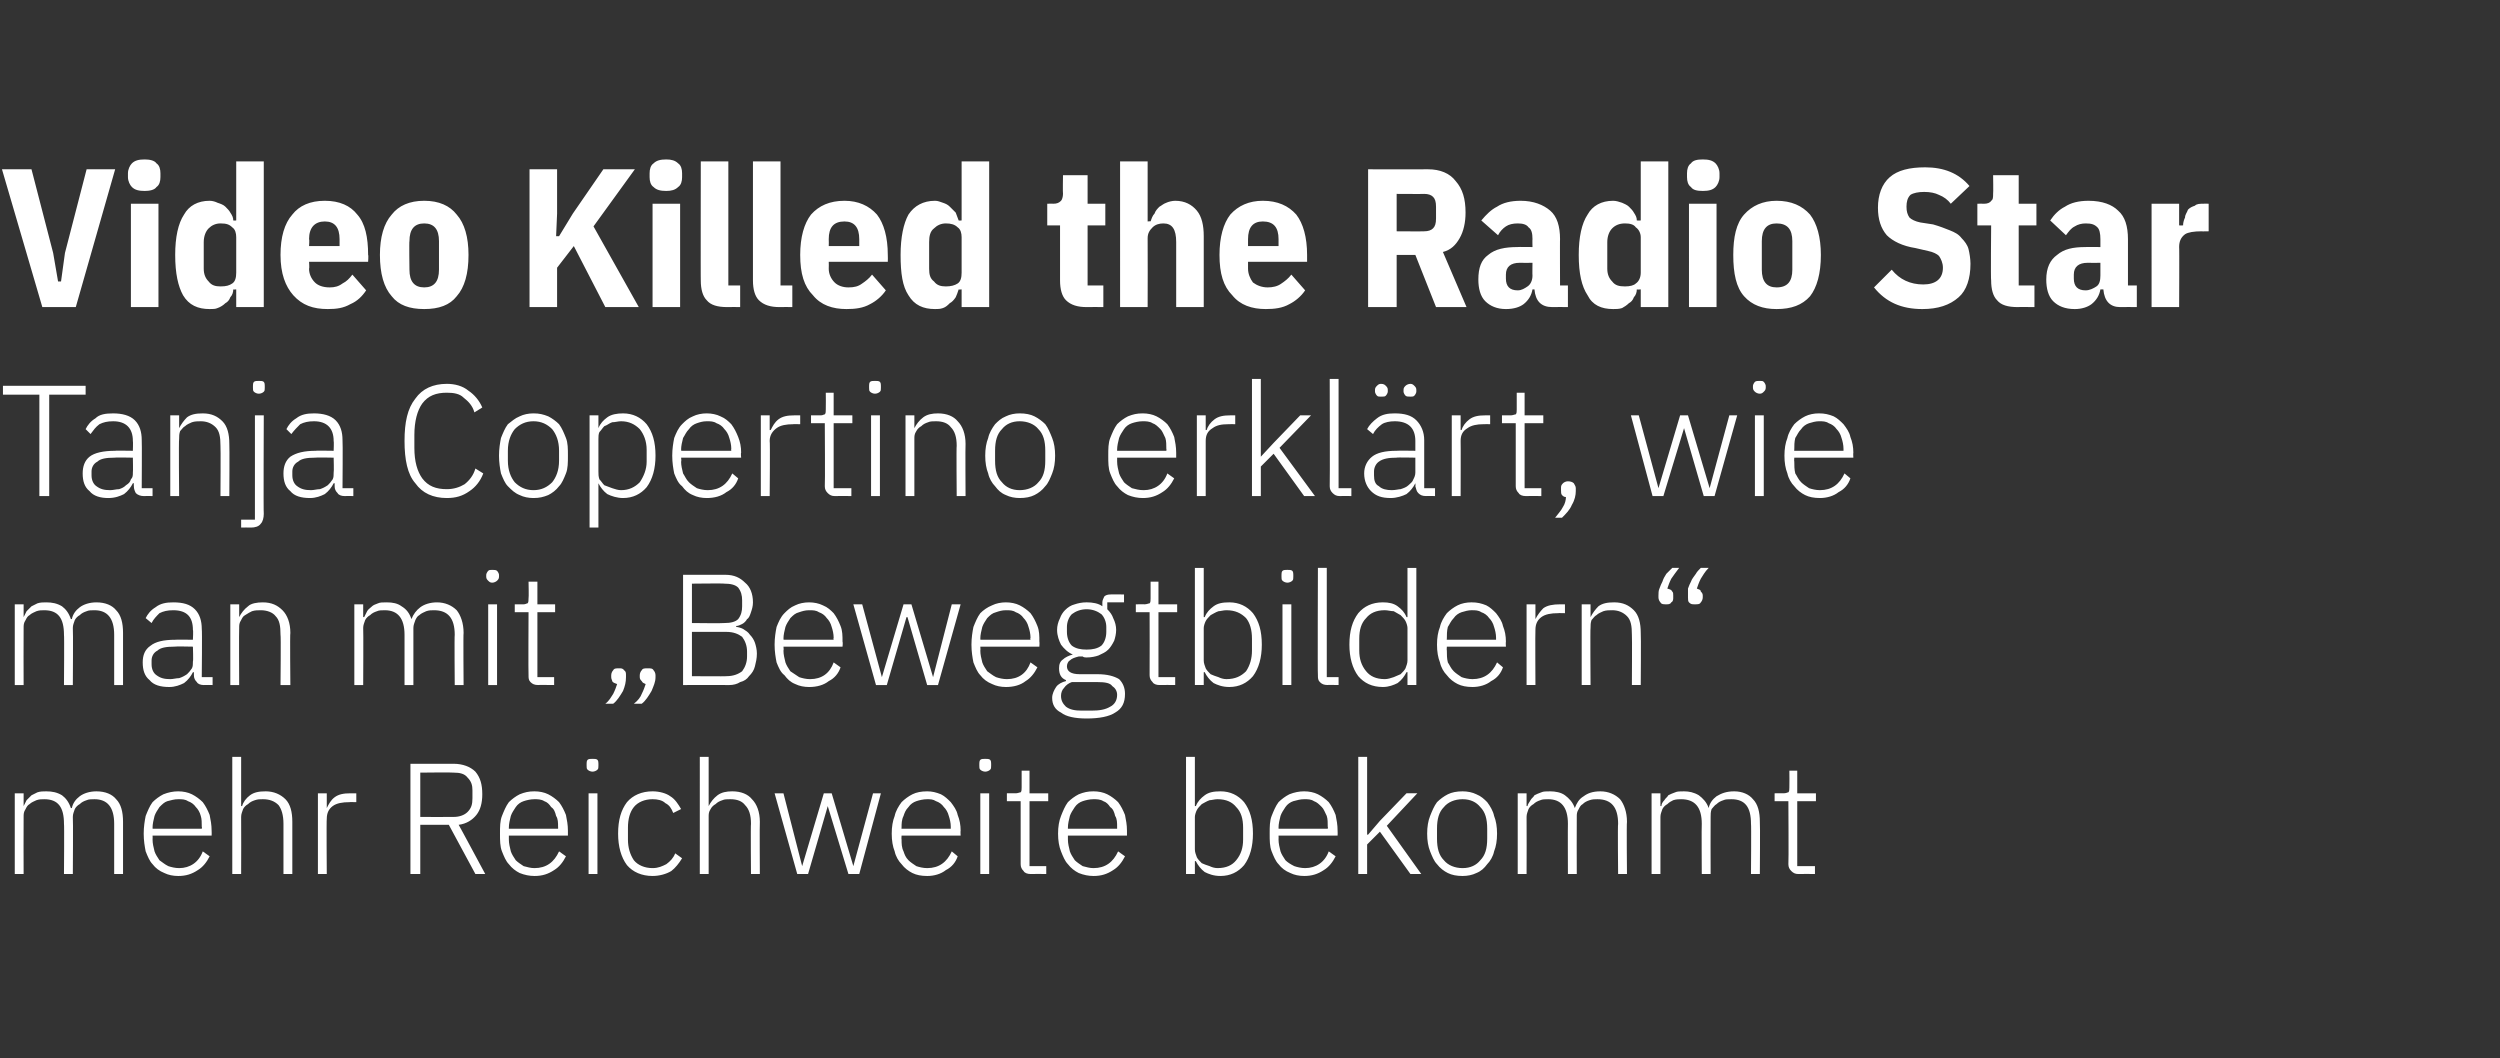 <?xml version="1.0" standalone="no"?><!DOCTYPE svg PUBLIC "-//W3C//DTD SVG 1.1//EN" "http://www.w3.org/Graphics/SVG/1.1/DTD/svg11.dtd"><svg xmlns="http://www.w3.org/2000/svg" version="1.1" width="254px" height="107.5px" viewBox="0 -1 254 107.5" style="top:-1px"><rect x="0" y="-1" width="254" height="107.5" fill="#333333" stroke="none"/><desc>Video Killed the Radio Star Tanja Copertino erkl rt, wie man mit „Bewegtbildern“ mehr Reichweite bekommt</desc><defs/><g id="Polygon276196"><path d="m1.5 87.8v-8.2h.9v1.3s.02-.02 0 0l.3-.6l.5-.5l.6-.3c.3-.1.6-.1.9-.1c.6 0 1.1.1 1.6.4c.4.3.7.7.9 1.3h.1c.1-.5.4-.9.8-1.2c.4-.3 1-.5 1.7-.5c.9 0 1.6.3 2 .8c.5.5.7 1.3.7 2.3v5.3h-.9v-5.1c0-1.7-.7-2.5-2-2.5c-.3 0-.6 0-.8.1c-.3.1-.5.2-.7.4c-.2.1-.4.3-.5.5c-.1.3-.2.5-.2.8c.04.04 0 5.8 0 5.8h-.9s.04-5.12 0-5.1c0-1.7-.6-2.5-2-2.5c-.3 0-.5 0-.8.1c-.2.1-.5.2-.7.4c-.2.1-.3.3-.4.5c-.2.3-.2.5-.2.8c-.02.02 0 5.8 0 5.8h-.9zm16.6.2c-.5 0-1-.1-1.4-.3c-.5-.2-.9-.5-1.2-.9c-.3-.3-.5-.8-.7-1.3c-.1-.5-.2-1.1-.2-1.8c0-.7.1-1.3.2-1.8c.2-.5.4-1 .7-1.4c.3-.3.7-.6 1.1-.8c.5-.2 1-.3 1.5-.3c.5 0 1 .1 1.4.3c.4.2.8.5 1.1.8c.3.4.5.8.7 1.3c.1.5.2 1 .2 1.6c.02.04 0 .5 0 .5h-6s.02.38 0 .4c0 .4.1.8.2 1.2c.1.3.3.6.5.9c.3.2.5.4.9.6c.3.1.7.2 1.1.2c1.1 0 2-.6 2.4-1.7l.7.5c-.3.6-.7 1.1-1.2 1.4c-.6.4-1.2.6-2 .6zm0-7.8c-.4 0-.7.1-1.1.2c-.3.1-.5.3-.8.6c-.2.3-.4.6-.5.9c-.1.4-.2.8-.2 1.2c.02-.01 0 .1 0 .1h5s.04-.16 0-.2c0-.4 0-.8-.1-1.1c-.1-.4-.3-.7-.5-.9c-.2-.3-.5-.5-.8-.6c-.3-.2-.6-.2-1-.2zm5.5-4.3h.9v5s.07-.02.1 0c.1-.4.4-.8.8-1.1c.4-.3.9-.4 1.6-.4c.8 0 1.5.3 2 .8c.5.5.7 1.3.7 2.3v5.3h-.9v-5.1c0-.9-.2-1.5-.5-1.9c-.4-.4-.9-.6-1.6-.6c-.3 0-.5 0-.8.1c-.3.1-.5.2-.7.4c-.2.1-.4.3-.5.5c-.1.3-.2.5-.2.8c.02.02 0 5.8 0 5.8h-.9V75.9zm8.7 11.9v-8.2h.9v1.5s.02-.04 0 0c.2-.4.4-.8.8-1.1c.4-.3.9-.4 1.6-.4h.6v.9s-.73-.02-.7 0c-.7 0-1.3.1-1.7.4c-.4.3-.6.7-.6 1.3c-.04-.02 0 5.6 0 5.6h-.9zm10.4 0h-1V76.6s4.38.01 4.4 0c.9 0 1.7.3 2.2.8c.5.6.7 1.3.7 2.3c0 .9-.2 1.6-.6 2.1c-.4.5-1 .9-1.8 1c0-.03 2.7 5 2.7 5h-1l-2.7-5h-2.9v5zm3.4-5.8c.6 0 1.1-.2 1.4-.5c.4-.4.5-.8.5-1.4v-.8c0-.5-.1-.9-.5-1.3c-.3-.4-.8-.5-1.4-.5c-.02-.04-3.4 0-3.4 0v4.5s3.38.02 3.4 0zm8.2 6c-.5 0-1-.1-1.5-.3c-.4-.2-.8-.5-1.1-.9c-.3-.3-.5-.8-.7-1.3c-.2-.5-.2-1.1-.2-1.8c0-.7 0-1.3.2-1.8c.2-.5.4-1 .7-1.4c.3-.3.7-.6 1.1-.8c.5-.2.9-.3 1.5-.3c.5 0 1 .1 1.4.3c.4.2.8.5 1.1.8c.3.4.5.8.7 1.3c.1.5.2 1 .2 1.6v.5h-6v.4c0 .4.1.8.2 1.2c.1.3.3.6.5.9c.2.2.5.4.8.6c.4.1.7.2 1.1.2c1.2 0 2-.6 2.5-1.7l.7.5c-.3.6-.7 1.1-1.2 1.4c-.6.4-1.2.6-2 .6zm0-7.8c-.4 0-.8.1-1.1.2c-.3.1-.6.3-.8.6c-.2.3-.4.6-.5.9c-.1.4-.2.8-.2 1.2v.1h5s.02-.16 0-.2c0-.4 0-.8-.2-1.1c-.1-.4-.2-.7-.5-.9c-.2-.3-.4-.5-.7-.6c-.3-.2-.7-.2-1-.2zm5.9-2.8c-.2 0-.4-.1-.5-.2c-.1-.1-.1-.2-.1-.4v-.2c0-.1 0-.3.1-.4c.1-.1.3-.1.5-.1c.2 0 .4 0 .5.1c.1.1.1.3.1.4v.2c0 .2 0 .3-.1.4c-.1.1-.3.2-.5.2zm-.4 2.2h.9v8.2h-.9v-8.2zm6.5 8.4c-1.1 0-2-.4-2.6-1.1c-.6-.8-.9-1.9-.9-3.2c0-1.4.3-2.4.9-3.2c.6-.7 1.5-1.1 2.6-1.1c.7 0 1.4.2 1.8.5c.5.3.8.8 1.1 1.3l-.8.4c-.2-.5-.4-.8-.8-1c-.3-.3-.8-.4-1.3-.4c-.8 0-1.5.3-1.9.8c-.4.5-.6 1.2-.6 2.1v1.2c0 .8.2 1.5.6 2.1c.4.5 1.1.8 1.9.8c.6 0 1-.2 1.4-.4c.4-.3.7-.6.9-1.1l.7.5c-.3.5-.7 1-1.1 1.3c-.5.3-1.2.5-1.9.5zm4.8-12.1h.9v5s.03-.02 0 0c.2-.4.5-.8.9-1.1c.4-.3.9-.4 1.5-.4c.9 0 1.6.3 2 .8c.5.5.8 1.3.8 2.3c-.03.02 0 5.3 0 5.3h-.9s-.04-5.12 0-5.1c0-.9-.2-1.5-.6-1.9c-.3-.4-.8-.6-1.5-.6c-.3 0-.6 0-.8.1c-.3.1-.5.2-.7.4c-.2.1-.4.3-.5.5c-.2.3-.2.5-.2.8v5.8h-.9V75.9zm7.6 3.7h.9l1.9 7.4l2.2-7.4h.8l2.2 7.4l2-7.4h.8l-2.2 8.2h-1.1l-2.1-6.9l-2 6.9H81l-2.3-8.2zM94.2 88c-.6 0-1.1-.1-1.5-.3c-.4-.2-.8-.5-1.1-.9c-.3-.3-.6-.8-.7-1.3c-.2-.5-.3-1.1-.3-1.8c0-.7.1-1.3.3-1.8c.1-.5.4-1 .7-1.4c.3-.3.7-.6 1.1-.8c.4-.2.9-.3 1.5-.3c.5 0 .9.1 1.4.3c.4.2.7.5 1 .8c.3.4.6.8.7 1.3c.2.5.3 1 .3 1.6c-.03.04 0 .5 0 .5h-6s-.03.38 0 .4c0 .4 0 .8.2 1.2c.1.3.2.6.5.9c.2.2.5.4.8.6c.3.1.7.2 1.1.2c1.2 0 2-.6 2.5-1.7l.6.5c-.2.6-.6 1.1-1.2 1.4c-.5.4-1.2.6-1.9.6zm0-7.8c-.4 0-.8.1-1.1.2c-.3.1-.6.3-.8.6c-.3.3-.4.6-.5.9c-.2.4-.2.8-.2 1.2c-.03-.01 0 .1 0 .1h5v-.2c0-.4-.1-.8-.2-1.1c-.1-.4-.3-.7-.5-.9c-.2-.3-.5-.5-.8-.6c-.3-.2-.6-.2-.9-.2zm5.9-2.8c-.2 0-.4-.1-.5-.2c-.1-.1-.1-.2-.1-.4v-.2c0-.1 0-.3.1-.4c.1-.1.3-.1.5-.1c.2 0 .4 0 .5.1c.1.1.1.3.1.4v.2c0 .2 0 .3-.1.4c-.1.1-.3.2-.5.2zm-.5 2.2h.9v8.2h-.9v-8.2zm5.1 8.2c-.3 0-.6-.1-.7-.3c-.2-.2-.3-.4-.3-.7v-6.4h-1.4v-.8s.92-.01.9 0c.2 0 .4-.1.5-.1c.1-.1.1-.3.1-.5c-.01-.04 0-1.7 0-1.7h.8v2.3h1.9v.8h-1.9v6.6h1.7v.8s-1.59-.02-1.6 0zm6.4.2c-.5 0-1-.1-1.5-.3c-.4-.2-.8-.5-1.1-.9c-.3-.3-.5-.8-.7-1.3c-.2-.5-.3-1.1-.3-1.8c0-.7.1-1.3.3-1.8c.2-.5.4-1 .7-1.4c.3-.3.7-.6 1.1-.8c.5-.2.9-.3 1.5-.3c.5 0 1 .1 1.4.3c.4.2.8.5 1.1.8c.3.4.5.8.7 1.3c.1.5.2 1 .2 1.6v.5h-6v.4c0 .4.1.8.2 1.2c.1.3.3.6.5.9c.2.2.5.4.8.6c.4.1.7.2 1.1.2c1.2 0 2-.6 2.5-1.7l.7.5c-.3.6-.7 1.1-1.2 1.4c-.6.4-1.2.6-2 .6zm0-7.8c-.4 0-.8.1-1.1.2c-.3.1-.6.3-.8.6c-.2.3-.4.6-.5.9c-.1.4-.2.8-.2 1.2v.1h5v-.2c0-.4 0-.8-.2-1.1c-.1-.4-.2-.7-.5-.9c-.2-.3-.4-.5-.7-.6c-.3-.2-.7-.2-1-.2zm9.4-4.3h.9v5h.1c.2-.5.5-.8.9-1.1c.4-.3.9-.4 1.6-.4c1 0 1.8.4 2.4 1.1c.6.8.9 1.8.9 3.2c0 1.3-.3 2.4-.9 3.2c-.6.7-1.4 1.1-2.4 1.1c-.7 0-1.2-.2-1.6-.4c-.4-.3-.7-.7-.9-1.1c-.02-.03-.1 0-.1 0v1.3h-.9V75.9zm3.2 11.3c.9 0 1.5-.3 1.9-.8c.5-.6.7-1.3.7-2.1v-1.2c0-.9-.2-1.6-.7-2.1c-.4-.5-1-.8-1.9-.8c-.3 0-.6.1-.8.1c-.3.1-.6.3-.8.4c-.2.2-.4.4-.5.6c-.1.2-.2.5-.2.7v3.3c0 .3.1.5.2.8c.1.2.3.4.5.6c.2.1.5.2.8.3c.2.1.5.2.8.2zm8.8.8c-.5 0-1-.1-1.4-.3c-.5-.2-.9-.5-1.2-.9c-.3-.3-.5-.8-.7-1.3c-.2-.5-.2-1.1-.2-1.8c0-.7 0-1.3.2-1.8c.2-.5.4-1 .7-1.4c.3-.3.7-.6 1.1-.8c.5-.2 1-.3 1.5-.3c.5 0 1 .1 1.4.3c.4.2.8.5 1.1.8c.3.4.5.8.7 1.3c.1.5.2 1 .2 1.6c.02.04 0 .5 0 .5h-6s.02.38 0 .4c0 .4.1.8.2 1.2c.1.3.3.6.5.9c.2.2.5.4.9.6c.3.1.7.2 1.1.2c1.1 0 2-.6 2.4-1.7l.7.5c-.3.6-.7 1.1-1.2 1.4c-.6.4-1.2.6-2 .6zm0-7.8c-.4 0-.7.1-1.1.2c-.3.1-.6.3-.8.6c-.2.3-.4.6-.5.9c-.1.4-.2.8-.2 1.2c.02-.01 0 .1 0 .1h5s.04-.16 0-.2c0-.4 0-.8-.1-1.1c-.2-.4-.3-.7-.5-.9c-.3-.3-.5-.5-.8-.6c-.3-.2-.6-.2-1-.2zm5.5-4.3h.9v7.9h.1l1.2-1.4l2.7-2.8h1.1l-3.1 3.3l3.5 4.9h-1.1l-3.1-4.3l-1.3 1.3v3h-.9V75.9zM148.6 88c-.6 0-1.1-.1-1.5-.3c-.4-.2-.8-.5-1.1-.9c-.3-.3-.5-.8-.7-1.3c-.2-.5-.3-1.1-.3-1.8c0-.7.1-1.3.3-1.8c.2-.5.4-1 .7-1.4c.3-.3.7-.6 1.1-.8c.4-.2.9-.3 1.5-.3c.5 0 1 .1 1.4.3c.5.2.8.5 1.1.8c.3.4.6.9.7 1.4c.2.5.3 1.1.3 1.8c0 .7-.1 1.3-.3 1.8c-.1.5-.4 1-.7 1.3c-.3.4-.6.7-1.1.9c-.4.2-.9.3-1.4.3zm0-.8c.8 0 1.4-.3 1.8-.8c.5-.5.7-1.2.7-2.2v-1c0-1-.2-1.7-.7-2.2c-.4-.5-1-.8-1.8-.8c-.8 0-1.5.3-1.9.8c-.5.5-.7 1.2-.7 2.2v1c0 1 .2 1.7.7 2.2c.4.5 1.1.8 1.9.8zm5.6.6v-8.2h.9v1.3s.06-.02.1 0c0-.2.2-.4.3-.6c.1-.2.3-.3.4-.5c.2-.1.4-.2.7-.3c.2-.1.5-.1.9-.1c.5 0 1.1.1 1.5.4c.4.3.8.7 1 1.3c.2-.5.4-.9.9-1.2c.4-.3.9-.5 1.7-.5c.8 0 1.5.3 2 .8c.4.5.7 1.3.7 2.3c-.05.02 0 5.3 0 5.3h-.9s-.05-5.12 0-5.1c0-1.7-.7-2.5-2.1-2.5c-.3 0-.5 0-.8.1c-.3.1-.5.2-.7.4c-.2.1-.3.3-.4.5c-.2.3-.2.5-.2.8c-.02.04 0 5.8 0 5.8h-.9s-.02-5.12 0-5.1c0-1.7-.7-2.5-2-2.5c-.3 0-.6 0-.8.1c-.3.1-.5.2-.7.4c-.2.1-.4.3-.5.5c-.1.3-.2.5-.2.8c.02.02 0 5.8 0 5.8h-.9zm13.6 0v-8.2h.9v1.3s.05-.02.1 0c0-.2.1-.4.3-.6c.1-.2.3-.3.4-.5c.2-.1.4-.2.7-.3c.2-.1.5-.1.9-.1c.5 0 1 .1 1.5.4c.4.3.8.7 1 1.3c.1-.5.4-.9.8-1.2c.5-.3 1-.5 1.8-.5c.8 0 1.5.3 1.9.8c.5.5.7 1.3.7 2.3c.04.02 0 5.3 0 5.3h-.9s.04-5.12 0-5.1c0-1.7-.6-2.5-2-2.5c-.3 0-.6 0-.8.1c-.3.1-.5.2-.7.4c-.2.1-.3.3-.5.5c-.1.3-.1.5-.1.8c-.02.04 0 5.8 0 5.8h-.9s-.03-5.12 0-5.1c0-1.7-.7-2.5-2.1-2.5c-.2 0-.5 0-.8.1c-.2.1-.4.2-.6.4c-.2.1-.4.3-.5.5c-.1.3-.2.5-.2.8v5.8h-.9zm14.9 0c-.3 0-.5-.1-.7-.3c-.2-.2-.3-.4-.3-.7c.04-.03 0-6.4 0-6.4h-1.4v-.8s.95-.01.9 0c.3 0 .4-.1.5-.1c.1-.1.1-.3.1-.5c.02-.04 0-1.7 0-1.7h.8v2.3h1.9v.8h-1.9v6.6h1.8v.8s-1.66-.02-1.7 0z" stroke="none" fill="#fff"/></g><g id="Polygon276195"><path d="m1.5 68.6v-8.2h.9v1.3s.02-.02 0 0l.3-.6l.5-.5l.6-.3c.3-.1.6-.1.9-.1c.6 0 1.1.1 1.6.4c.4.3.7.7.9 1.3h.1c.1-.5.4-.9.8-1.2c.4-.3 1-.5 1.7-.5c.9 0 1.6.3 2 .8c.5.5.7 1.3.7 2.3v5.3h-.9v-5.1c0-1.7-.7-2.5-2-2.5c-.3 0-.6 0-.8.1c-.3.1-.5.2-.7.4c-.2.1-.4.3-.5.5c-.1.3-.2.5-.2.8c.04.04 0 5.8 0 5.8h-.9s.04-5.12 0-5.1c0-1.7-.6-2.5-2-2.5c-.3 0-.5 0-.8.1c-.2.1-.5.2-.7.4c-.2.1-.3.3-.4.5c-.2.3-.2.5-.2.8c-.02.02 0 5.8 0 5.8h-.9zm19.2 0c-.3 0-.6-.1-.7-.3c-.2-.2-.3-.4-.3-.7v-.3s-.09-.02-.1 0c-.2.4-.5.8-.9 1.1c-.4.2-.9.4-1.5.4c-.9 0-1.6-.2-2-.7c-.5-.4-.7-1-.7-1.8c0-.7.2-1.3.8-1.7c.5-.4 1.3-.6 2.5-.6c-.02-.03 1.8 0 1.8 0c0 0 .05-.99 0-1c0-1.3-.6-2-2-2c-.6 0-1 .1-1.4.3c-.3.3-.6.6-.8 1l-.6-.5c.2-.4.5-.8 1-1.1c.5-.4 1.1-.5 1.8-.5c1 0 1.7.2 2.2.7c.5.5.7 1.2.7 2c.05.04 0 4.9 0 4.9h1.1v.8s-.88-.02-.9 0zm-3.4-.6c.3 0 .6-.1.9-.1c.3-.1.5-.2.8-.4c.2-.2.3-.3.5-.6c.1-.2.1-.4.1-.7c.05-.01 0-1.5 0-1.5c0 0-1.85-.04-1.9 0c-.8 0-1.4.1-1.7.4c-.4.2-.6.6-.6 1v.4c0 .5.2.9.5 1.1c.4.3.8.4 1.4.4zm6.1.6v-8.2h.9v1.3s.02-.02 0 0c.2-.4.5-.8.9-1.1c.3-.3.9-.4 1.5-.4c.9 0 1.5.3 2 .8c.5.5.8 1.3.8 2.3c-.05.02 0 5.3 0 5.3h-1s.05-5.12 0-5.1c0-.9-.1-1.5-.5-1.9c-.3-.4-.9-.6-1.5-.6c-.3 0-.6 0-.9.1c-.2.1-.4.2-.7.4c-.2.1-.3.3-.4.5c-.2.3-.2.5-.2.8c-.03.02 0 5.8 0 5.8h-.9zm12.6 0v-8.2h.9v1.3s.07-.02.1 0l.3-.6c.1-.2.3-.3.5-.5c.1-.1.3-.2.6-.3c.2-.1.5-.1.9-.1c.6 0 1.1.1 1.5.4c.5.3.8.7 1 1.3c.2-.5.5-.9.9-1.2c.4-.3 1-.5 1.7-.5c.8 0 1.5.3 2 .8c.4.5.7 1.3.7 2.3c-.04.02 0 5.3 0 5.3h-.9s-.04-5.12 0-5.1c0-1.7-.7-2.5-2.1-2.5c-.3 0-.5 0-.8.1c-.2.1-.5.2-.7.4c-.2.1-.3.3-.4.5c-.1.3-.2.5-.2.8v5.8h-.9v-5.1c0-1.7-.7-2.5-2-2.5c-.3 0-.6 0-.8.1c-.3.1-.5.2-.7.4c-.2.1-.4.3-.5.5c-.1.3-.2.5-.2.8c.03.02 0 5.8 0 5.8h-.9zm14-10.4c-.2 0-.3-.1-.4-.2c-.1-.1-.2-.2-.2-.4v-.2c0-.1.1-.3.2-.4c.1-.1.2-.1.4-.1c.2 0 .4 0 .5.1c.1.1.2.3.2.4v.2c0 .2-.1.3-.2.4c-.1.1-.3.2-.5.2zm-.4 2.2h.9v8.2h-.9v-8.2zm5.1 8.2c-.4 0-.6-.1-.8-.3c-.2-.2-.2-.4-.2-.7c-.03-.03 0-6.4 0-6.4h-1.4v-.8s.87-.01.9 0c.2 0 .3-.1.4-.1c.1-.1.1-.3.1-.5c.04-.04 0-1.7 0-1.7h.9v2.3h1.8v.8h-1.8v6.6h1.7v.8s-1.64-.02-1.6 0zm8.2-1.7c.2 0 .4 0 .5.2c.2.1.2.3.2.5v.2c0 .5-.1.9-.3 1.4c-.3.5-.6 1-1 1.3h-.8c.4-.3.6-.7.8-1c.2-.4.3-.7.4-1c-.2-.1-.4-.1-.5-.3c0-.1-.1-.2-.1-.4v-.2c0-.2.1-.4.2-.5c.1-.2.3-.2.6-.2zm2.9 0c.3 0 .5 0 .6.2c.1.1.2.3.2.5v.2c0 .5-.2.9-.4 1.4c-.3.5-.6 1-1 1.3h-.8c.4-.3.7-.7.8-1c.2-.4.3-.7.4-1c-.2-.1-.3-.1-.4-.3c-.1-.1-.2-.2-.2-.4v-.2c0-.2.1-.4.2-.5c.1-.2.3-.2.6-.2zm3.6-9.5h4.3c.9 0 1.5.3 2 .8c.5.4.8 1.1.8 2c0 .4-.1.7-.2 1c-.1.3-.2.6-.4.7c-.1.2-.3.4-.5.5c-.2.1-.4.2-.6.2v.1c.2 0 .5.1.7.2c.3.2.5.3.7.6c.2.2.4.5.5.8c.1.3.2.7.2 1.1c0 .5-.1.9-.2 1.3c-.1.4-.3.7-.6 1c-.2.3-.5.5-.9.6c-.3.2-.7.3-1.1.3c-.01-.02-4.7 0-4.7 0V57.4zm.9 10.3s3.53.03 3.5 0c.7 0 1.2-.2 1.6-.5c.3-.4.5-.9.5-1.5v-.5c0-.6-.2-1.1-.5-1.5c-.4-.3-.9-.5-1.6-.5h-3.5v4.5zm0-5.4s3.3.04 3.3 0c.6 0 1.1-.1 1.4-.4c.3-.4.4-.8.4-1.3v-.6c0-.5-.1-.9-.4-1.3c-.3-.3-.8-.4-1.4-.4c0-.04-3.3 0-3.3 0v4zm11.9 6.5c-.5 0-1-.1-1.4-.3c-.5-.2-.8-.5-1.1-.9c-.4-.3-.6-.8-.8-1.3c-.1-.5-.2-1.1-.2-1.8c0-.7.1-1.3.2-1.8c.2-.5.4-1 .8-1.4c.3-.3.6-.6 1.1-.8c.4-.2.9-.3 1.4-.3c.5 0 1 .1 1.4.3c.5.2.8.5 1.1.8c.3.4.5.8.7 1.3c.2.5.2 1 .2 1.6c.05.04 0 .5 0 .5h-6s.04.38 0 .4c0 .4.1.8.2 1.2c.1.3.3.6.5.9l.9.6c.3.1.7.2 1.1.2c1.2 0 2-.6 2.4-1.7l.7.5c-.2.6-.6 1.1-1.2 1.4c-.5.4-1.2.6-2 .6zm0-7.8c-.4 0-.7.1-1 .2c-.4.1-.6.3-.9.6c-.2.3-.4.6-.5.9c-.1.4-.2.8-.2 1.2c.04-.01 0 .1 0 .1h5.1s-.04-.16 0-.2c0-.4-.1-.8-.2-1.1c-.1-.4-.3-.7-.5-.9c-.2-.3-.5-.5-.8-.6c-.3-.2-.6-.2-1-.2zm4.5-.6h.9l2 7.4l2.2-7.4h.8l2.2 7.4l1.9-7.4h.9l-2.3 8.2h-1.1l-2-6.9h-.1l-2 6.9H89l-2.3-8.2zm15.5 8.4c-.5 0-1-.1-1.4-.3c-.5-.2-.9-.5-1.2-.9c-.3-.3-.5-.8-.7-1.3c-.1-.5-.2-1.1-.2-1.8c0-.7.1-1.3.2-1.8c.2-.5.4-1 .7-1.4c.3-.3.7-.6 1.2-.8c.4-.2.9-.3 1.4-.3c.5 0 1 .1 1.4.3c.4.2.8.5 1.1.8c.3.4.5.8.7 1.3c.2.5.2 1 .2 1.6c.03.04 0 .5 0 .5h-6s.03.38 0 .4c0 .4.1.8.2 1.2c.1.3.3.6.5.9c.3.2.5.4.9.6c.3.1.7.2 1.1.2c1.2 0 2-.6 2.4-1.7l.7.5c-.3.6-.7 1.1-1.2 1.4c-.5.4-1.2.6-2 .6zm0-7.8c-.4 0-.7.1-1 .2c-.4.1-.6.3-.9.6c-.2.3-.4.6-.5.9c-.1.4-.2.8-.2 1.2c.03-.01 0 .1 0 .1h5.1s-.05-.16 0-.2c0-.4-.1-.8-.2-1.1c-.1-.4-.3-.7-.5-.9c-.2-.3-.5-.5-.8-.6c-.3-.2-.6-.2-1-.2zm12.1 8.5c0 .9-.3 1.5-1 1.9c-.6.4-1.6.6-2.9.6c-1.2 0-2.1-.2-2.6-.6c-.6-.3-.9-.8-.9-1.5c0-.4.2-.8.4-1.1c.2-.3.6-.5 1-.6v-.1c-.5-.2-.7-.6-.7-1.2c0-.4.1-.7.4-.9c.2-.2.6-.4 1-.5c-.5-.2-.9-.6-1.2-1c-.2-.4-.4-.9-.4-1.5c0-.4.1-.8.3-1.2c.1-.3.3-.6.5-.8c.3-.3.6-.5 1-.6c.3-.1.7-.2 1.2-.2c.6 0 1.2.1 1.6.4v-.4c0-.2.1-.4.2-.6c.1-.1.3-.2.6-.2c-.03-.02 1.4 0 1.4 0v.8h-1.7v.7c.3.3.5.6.6.9c.2.4.3.8.3 1.2c0 .4-.1.8-.2 1.1c-.2.4-.4.7-.6.9c-.3.3-.6.4-1 .6c-.3.1-.7.2-1.2.2c-.1 0-.3 0-.4-.1h-.4c-.4.1-.7.2-.9.4c-.2.1-.3.4-.3.6c0 .5.4.8 1.3.8h1.8c1 0 1.7.2 2.2.5c.4.4.6.9.6 1.5zm-.8.1c0-.4-.2-.7-.5-.9c-.2-.3-.7-.4-1.5-.4h-2.6c-.3.1-.6.3-.8.6c-.2.2-.3.5-.3.8c0 .5.2.8.5 1.1c.4.3.9.4 1.6.4h1c.8 0 1.4-.1 1.9-.4c.4-.2.7-.6.7-1.2zm-3.1-4.6c.6 0 1.1-.1 1.5-.4c.3-.3.5-.8.5-1.4v-.5c0-.5-.2-1-.5-1.3c-.4-.3-.9-.5-1.5-.5c-.6 0-1.1.2-1.5.5c-.3.3-.5.8-.5 1.3v.5c0 .6.2 1.1.5 1.4c.4.3.9.4 1.5.4zm7.4 3.6c-.3 0-.6-.1-.7-.3c-.2-.2-.3-.4-.3-.7c.02-.03 0-6.4 0-6.4h-1.4v-.8s.93-.01.9 0c.2 0 .4-.1.5-.1c.1-.1.1-.3.1-.5v-1.7h.8v2.3h1.9v.8h-1.9v6.6h1.7v.8s-1.58-.02-1.6 0zm3.6-11.9h.9v5h.1c.2-.5.5-.8.9-1.1c.4-.3.9-.4 1.6-.4c1 0 1.8.4 2.4 1.1c.6.8.9 1.8.9 3.2c0 1.3-.3 2.4-.9 3.2c-.6.7-1.4 1.1-2.4 1.1c-.7 0-1.2-.2-1.6-.4c-.4-.3-.7-.7-.9-1.1c-.02-.03-.1 0-.1 0v1.3h-.9V56.7zm3.2 11.3c.9 0 1.5-.3 2-.8c.4-.6.6-1.3.6-2.1v-1.2c0-.9-.2-1.6-.6-2.1c-.5-.5-1.1-.8-2-.8c-.3 0-.6.1-.8.1c-.3.1-.6.3-.8.4c-.2.2-.4.4-.5.6c-.1.2-.2.5-.2.7v3.3c0 .3.1.5.2.8c.1.2.3.4.5.6c.2.1.5.2.8.3c.2.1.5.2.8.2zm6.2-9.8c-.2 0-.4-.1-.5-.2c-.1-.1-.1-.2-.1-.4v-.2c0-.1 0-.3.1-.4c.1-.1.3-.1.5-.1c.2 0 .4 0 .5.1c.1.1.1.3.1.4v.2c0 .2 0 .3-.1.4c-.1.1-.3.2-.5.2zm-.5 2.2h.9v8.2h-.9v-8.2zm4.6 8.2c-.4 0-.6-.1-.8-.3c-.2-.2-.2-.4-.2-.7c-.04-.01 0-10.9 0-10.9h.9v11.1h1.2v.8s-1.14-.02-1.1 0zm8.1-1.3s-.08-.03-.1 0c-.2.4-.5.8-.9 1.1c-.4.2-.9.4-1.5.4c-1.1 0-1.9-.4-2.5-1.1c-.6-.8-.9-1.9-.9-3.2c0-1.4.3-2.4.9-3.2c.6-.7 1.4-1.1 2.5-1.1c.6 0 1.1.1 1.5.4c.4.3.7.6.9 1.1h.1v-5h.9v11.9h-.9v-1.3zm-2.3.7c.3 0 .6-.1.9-.2c.2-.1.5-.2.7-.3c.2-.2.4-.4.5-.6c.1-.3.2-.5.2-.8v-3.3c0-.2-.1-.5-.2-.7c-.1-.2-.3-.4-.5-.6c-.2-.1-.5-.3-.7-.4c-.3 0-.6-.1-.9-.1c-.9 0-1.5.3-1.9.8c-.5.5-.7 1.2-.7 2.1v1.2c0 .8.2 1.5.7 2.1c.4.5 1 .8 1.9.8zm8.9.8c-.6 0-1.1-.1-1.5-.3c-.4-.2-.8-.5-1.1-.9c-.3-.3-.6-.8-.7-1.3c-.2-.5-.3-1.1-.3-1.8c0-.7.1-1.3.3-1.8c.1-.5.4-1 .7-1.4c.3-.3.7-.6 1.1-.8c.4-.2.9-.3 1.4-.3c.6 0 1 .1 1.5.3c.4.2.7.5 1 .8c.3.4.6.8.7 1.3c.2.5.3 1 .3 1.6c-.03.04 0 .5 0 .5h-6s-.03.38 0 .4c0 .4 0 .8.1 1.2c.2.3.3.6.6.9c.2.2.5.4.8.6c.3.1.7.2 1.1.2c1.2 0 2-.6 2.5-1.7l.6.5c-.2.6-.6 1.1-1.2 1.4c-.5.4-1.2.6-1.9.6zm-.1-7.8c-.3 0-.7.1-1 .2c-.3.1-.6.3-.8.6c-.3.3-.4.6-.6.9c-.1.4-.1.8-.1 1.2c-.03-.01 0 .1 0 .1h5v-.2c0-.4-.1-.8-.2-1.1c-.1-.4-.3-.7-.5-.9c-.2-.3-.5-.5-.8-.6c-.3-.2-.6-.2-1-.2zm5.6 7.6v-8.2h.9v1.5s.03-.04 0 0c.2-.4.5-.8.8-1.1c.4-.3 1-.4 1.7-.4h.5v.9s-.72-.02-.7 0c-.7 0-1.3.1-1.7.4c-.4.3-.6.7-.6 1.3c-.03-.02 0 5.6 0 5.6h-.9zm5.6 0v-8.2h.9v1.3s.01-.02 0 0c.2-.4.5-.8.8-1.1c.4-.3.9-.4 1.6-.4c.9 0 1.5.3 2 .8c.5.5.7 1.3.7 2.3c.04.02 0 5.3 0 5.3h-.9s.03-5.12 0-5.1c0-.9-.1-1.5-.5-1.9c-.4-.4-.9-.6-1.5-.6c-.3 0-.6 0-.9.1c-.2.1-.5.2-.7.4c-.2.1-.3.3-.5.5c-.1.3-.1.5-.1.8c-.04.02 0 5.8 0 5.8h-.9zm8.6-8.2c-.3 0-.5 0-.6-.2c-.1-.1-.2-.3-.2-.5v-.2c0-.2 0-.5.1-.7c.1-.3.2-.5.3-.7c.1-.3.2-.5.4-.8l.6-.6h.7c-.3.4-.6.8-.8 1.1c-.2.4-.3.7-.4 1c.3.1.4.1.5.3c.1.1.1.2.1.4v.2c0 .2 0 .4-.2.5c-.1.2-.3.2-.5.2zm2.9 0c-.3 0-.4 0-.6-.2c-.1-.1-.1-.3-.1-.5v-.9c.1-.3.2-.5.3-.7c.1-.3.3-.5.5-.8c.1-.2.3-.4.5-.6h.8c-.4.4-.6.8-.8 1.1c-.2.4-.3.7-.4 1c.2.1.4.1.4.3c.1.1.2.2.2.4v.2c0 .2-.1.4-.2.5c-.1.2-.3.2-.6.2z" stroke="none" fill="#fff"/></g><g id="Polygon276194"><path d="m5 39.1v10.3h-1V39.1H.3v-.9h8.4v.9H5zm9.6 10.3c-.3 0-.6-.1-.8-.3c-.1-.2-.2-.4-.2-.7c-.02-.03 0-.3 0-.3c0 0-.1-.02-.1 0c-.2.4-.5.8-.9 1.1c-.4.2-.9.4-1.6.4c-.8 0-1.5-.2-1.9-.7c-.5-.4-.7-1-.7-1.8c0-.7.2-1.3.7-1.7c.5-.4 1.4-.6 2.6-.6c-.04-.03 1.8 0 1.8 0c0 0 .03-.99 0-1c0-1.3-.7-2-2-2c-.6 0-1 .1-1.4.3c-.4.3-.6.6-.9 1l-.5-.5c.2-.4.5-.8 1-1.1c.4-.4 1-.5 1.8-.5c.9 0 1.7.2 2.2.7c.5.5.7 1.2.7 2c.03.04 0 4.9 0 4.9h1.1v.8s-.89-.02-.9 0zm-3.4-.6c.3 0 .6-.1.9-.1c.3-.1.5-.2.7-.4c.3-.2.4-.3.5-.6c.2-.2.2-.4.2-.7c.03-.01 0-1.5 0-1.5c0 0-1.87-.04-1.9 0c-.8 0-1.4.1-1.7.4c-.4.2-.6.6-.6 1v.4c0 .5.2.9.5 1.1c.4.3.8.4 1.4.4zm6.1.6v-8.2h.9v1.3s0-.02 0 0c.2-.4.5-.8.8-1.1c.4-.3.9-.4 1.6-.4c.9 0 1.5.3 2 .8c.5.5.7 1.3.7 2.3c.03.02 0 5.3 0 5.3h-.9s.03-5.12 0-5.1c0-.9-.1-1.5-.5-1.9c-.4-.4-.9-.6-1.5-.6c-.3 0-.6 0-.9.1c-.2.1-.5.2-.7.4c-.2.1-.3.3-.5.5c-.1.3-.1.5-.1.8c-.05.02 0 5.8 0 5.8h-.9zm8.6-8.2h.9s-.04 10.02 0 10c0 .4-.1.8-.3 1c-.2.3-.6.4-1 .4c-.01-.02-1 0-1 0v-.8h1.4V41.2zm.4-2.2c-.2 0-.4-.1-.5-.2c-.1-.1-.1-.2-.1-.4v-.2c0-.1 0-.3.1-.4c.1-.1.3-.1.5-.1c.2 0 .4 0 .5.1c.1.1.1.3.1.4v.2c0 .2 0 .3-.1.4c-.1.1-.3.2-.5.2zM35 49.4c-.3 0-.6-.1-.7-.3c-.2-.2-.3-.4-.3-.7v-.3s-.09-.02-.1 0c-.2.4-.5.8-.9 1.1c-.4.2-.9.4-1.5.4c-.9 0-1.6-.2-2-.7c-.5-.4-.7-1-.7-1.8c0-.7.2-1.3.7-1.7c.6-.4 1.4-.6 2.6-.6c-.03-.03 1.8 0 1.8 0c0 0 .04-.99 0-1c0-1.3-.7-2-2-2c-.6 0-1 .1-1.4.3c-.3.3-.6.6-.9 1l-.5-.5c.2-.4.5-.8 1-1.1c.5-.4 1.1-.5 1.8-.5c.9 0 1.7.2 2.2.7c.5.5.7 1.2.7 2c.04.04 0 4.9 0 4.9h1.1v.8s-.88-.02-.9 0zm-3.4-.6c.3 0 .6-.1.9-.1c.3-.1.5-.2.8-.4c.2-.2.3-.3.5-.6c.1-.2.1-.4.1-.7c.04-.01 0-1.5 0-1.5c0 0-1.86-.04-1.9 0c-.8 0-1.4.1-1.7.4c-.4.2-.6.6-.6 1v.4c0 .5.2.9.5 1.1c.4.3.8.4 1.4.4zm13.8.8c-1.4 0-2.5-.5-3.2-1.5c-.8-.9-1.1-2.4-1.1-4.3c0-1.9.3-3.3 1.1-4.3c.7-1 1.8-1.5 3.2-1.5c.8 0 1.6.2 2.2.7c.6.4 1.1 1 1.4 1.7l-.8.5c-.2-.7-.6-1.1-1.1-1.5c-.4-.4-1-.5-1.7-.5c-1.1 0-1.9.3-2.5 1.1c-.5.7-.8 1.8-.8 3.2v1.3c0 1.4.3 2.4.8 3.1c.6.8 1.4 1.1 2.5 1.1c.7 0 1.3-.2 1.8-.5c.5-.4.9-.9 1.1-1.6l.8.5c-.3.8-.8 1.4-1.4 1.8c-.7.5-1.4.7-2.3.7zm8.8 0c-.5 0-1-.1-1.4-.3c-.5-.2-.8-.5-1.2-.9c-.3-.3-.5-.8-.7-1.3c-.1-.5-.2-1.1-.2-1.8c0-.7.1-1.3.2-1.8c.2-.5.4-1 .7-1.4c.4-.3.7-.6 1.2-.8c.4-.2.9-.3 1.4-.3c.6 0 1 .1 1.5.3c.4.2.8.5 1.1.8c.3.4.5.9.7 1.4c.2.5.2 1.1.2 1.8c0 .7 0 1.3-.2 1.8c-.2.5-.4 1-.7 1.3c-.3.4-.7.7-1.1.9c-.5.2-.9.3-1.5.3zm0-.8c.8 0 1.4-.3 1.9-.8c.4-.5.7-1.2.7-2.2v-1c0-1-.3-1.7-.7-2.2c-.5-.5-1.1-.8-1.9-.8c-.8 0-1.4.3-1.9.8c-.4.5-.7 1.2-.7 2.2v1c0 1 .3 1.7.7 2.2c.5.5 1.1.8 1.9.8zm5.7-7.6h.9v1.3s.01 0 0 0c.2-.5.5-.8.9-1.1c.4-.3 1-.4 1.6-.4c1 0 1.8.4 2.4 1.1c.6.8.9 1.8.9 3.2c0 1.3-.3 2.4-.9 3.2c-.6.7-1.4 1.1-2.4 1.1c-.6 0-1.2-.2-1.6-.4c-.4-.3-.7-.7-.9-1.1c.01-.03 0 0 0 0v4.5h-.9V41.2zm3.2 7.6c.8 0 1.4-.3 1.9-.8c.4-.6.7-1.3.7-2.1v-1.2c0-.9-.3-1.6-.7-2.1c-.5-.5-1.1-.8-1.9-.8c-.3 0-.6.1-.9.1c-.3.1-.5.3-.8.4c-.2.2-.3.4-.5.6c-.1.2-.1.5-.1.7v3.3c0 .3 0 .5.1.8c.2.2.3.4.5.6c.3.1.5.2.8.3c.3.1.6.2.9.2zm8.7.8c-.5 0-1-.1-1.4-.3c-.5-.2-.8-.5-1.1-.9c-.4-.3-.6-.8-.8-1.3c-.1-.5-.2-1.1-.2-1.8c0-.7.1-1.3.2-1.8c.2-.5.4-1 .8-1.4c.3-.3.6-.6 1.1-.8c.4-.2.9-.3 1.4-.3c.5 0 1 .1 1.4.3c.5.2.8.5 1.1.8c.3.4.5.8.7 1.3c.2.5.3 1 .3 1.6c-.05.04 0 .5 0 .5h-6.1s.05.38 0 .4c0 .4.1.8.2 1.2c.2.3.3.6.6.9c.2.2.5.4.8.6c.3.1.7.2 1.1.2c1.2 0 2-.6 2.5-1.7l.6.5c-.2.6-.6 1.1-1.2 1.4c-.5.4-1.2.6-2 .6zm0-7.8c-.4 0-.7.1-1 .2c-.3.1-.6.3-.8.6c-.3.3-.4.6-.6.9c-.1.4-.2.8-.2 1.2c.05-.01 0 .1 0 .1h5.1s-.03-.16 0-.2c0-.4-.1-.8-.2-1.1c-.1-.4-.3-.7-.5-.9c-.2-.3-.5-.5-.8-.6c-.3-.2-.6-.2-1-.2zm5.5 7.6v-8.2h.9v1.5s.11-.04.1 0c.2-.4.4-.8.8-1.1c.4-.3.9-.4 1.6-.4h.6v.9s-.74-.02-.7 0c-.7 0-1.3.1-1.7.4c-.4.3-.7.7-.7 1.3c.05-.02 0 5.6 0 5.6h-.9zm7.5 0c-.3 0-.5-.1-.7-.3c-.2-.2-.3-.4-.3-.7c.04-.03 0-6.4 0-6.4h-1.4v-.8h1c.2 0 .3-.1.4-.1c.1-.1.1-.3.1-.5c.02-.04 0-1.7 0-1.7h.8v2.3h1.9v.8h-1.9v6.6h1.8v.8s-1.66-.02-1.7 0zM88.9 39c-.2 0-.4-.1-.5-.2c-.1-.1-.1-.2-.1-.4v-.2c0-.1 0-.3.1-.4c.1-.1.3-.1.5-.1c.2 0 .4 0 .5.1c.1.1.1.3.1.4v.2c0 .2 0 .3-.1.4c-.1.1-.3.2-.5.2zm-.4 2.2h.9v8.2h-.9v-8.2zm3.5 8.2v-8.2h.9v1.3s.03-.02 0 0c.2-.4.5-.8.9-1.1c.4-.3.9-.4 1.5-.4c.9 0 1.6.3 2 .8c.5.5.8 1.3.8 2.3c-.03.02 0 5.3 0 5.3h-.9s-.04-5.12 0-5.1c0-.9-.2-1.5-.6-1.9c-.3-.4-.8-.6-1.5-.6c-.3 0-.6 0-.8.1c-.3.1-.5.2-.7.4c-.2.1-.4.3-.5.5c-.2.3-.2.5-.2.8v5.8h-.9zm11.6.2c-.5 0-1-.1-1.4-.3c-.5-.2-.8-.5-1.1-.9c-.3-.3-.6-.8-.7-1.3c-.2-.5-.3-1.1-.3-1.8c0-.7.1-1.3.3-1.8c.1-.5.4-1 .7-1.4c.3-.3.6-.6 1.1-.8c.4-.2.9-.3 1.4-.3c.6 0 1.1.1 1.5.3c.4.2.8.5 1.1.8c.3.4.5.9.7 1.4c.2.5.3 1.1.3 1.8c0 .7-.1 1.3-.3 1.8c-.2.5-.4 1-.7 1.3c-.3.4-.7.7-1.1.9c-.4.2-.9.3-1.5.3zm0-.8c.8 0 1.5-.3 1.9-.8c.5-.5.7-1.2.7-2.2v-1c0-1-.2-1.7-.7-2.2c-.4-.5-1.1-.8-1.9-.8c-.8 0-1.4.3-1.8.8c-.5.5-.7 1.2-.7 2.2v1c0 1 .2 1.7.7 2.2c.4.5 1 .8 1.8.8zm12.5.8c-.5 0-1-.1-1.5-.3c-.4-.2-.8-.5-1.1-.9c-.3-.3-.5-.8-.7-1.3c-.2-.5-.2-1.1-.2-1.8c0-.7 0-1.3.2-1.8c.2-.5.4-1 .7-1.4c.3-.3.7-.6 1.1-.8c.5-.2.9-.3 1.5-.3c.5 0 1 .1 1.4.3c.4.2.8.5 1.1.8c.3.4.5.8.7 1.3c.1.5.2 1 .2 1.6v.5h-6v.4c0 .4.1.8.2 1.2c.1.3.3.6.5.9c.2.2.5.4.8.6c.4.1.7.2 1.2.2c1.1 0 2-.6 2.4-1.7l.7.5c-.3.6-.7 1.1-1.2 1.4c-.6.4-1.2.6-2 .6zm0-7.8c-.4 0-.8.1-1.1.2c-.3.1-.6.3-.8.6c-.2.3-.4.6-.5.9c-.1.4-.2.8-.2 1.2v.1h5s.03-.16 0-.2c0-.4 0-.8-.1-1.1c-.2-.4-.3-.7-.5-.9c-.3-.3-.5-.5-.8-.6c-.3-.2-.7-.2-1-.2zm5.5 7.6v-8.2h.9v1.5s.07-.04.1 0c.1-.4.4-.8.8-1.1c.4-.3.9-.4 1.6-.4h.5v.9s-.68-.02-.7 0c-.7 0-1.2.1-1.6.4c-.5.3-.7.7-.7 1.3v5.6h-.9zm5.6-11.9h.9v7.9l1.3-1.4l2.7-2.8h1.1l-3.2 3.3l3.6 4.9h-1.1l-3.1-4.3l-1.3 1.3v3h-.9V37.5zm8.9 11.9c-.3 0-.5-.1-.7-.3c-.2-.2-.3-.4-.3-.7c.03-.01 0-10.9 0-10.9h.9v11.1h1.3v.8s-1.17-.02-1.2 0zm8.8 0c-.4 0-.6-.1-.8-.3c-.2-.2-.2-.4-.3-.7c.03-.03 0-.3 0-.3c0 0-.05-.02 0 0c-.2.4-.5.8-.9 1.1c-.4.2-1 .4-1.6.4c-.9 0-1.5-.2-2-.7c-.4-.4-.7-1-.7-1.8c0-.7.3-1.3.8-1.7c.5-.4 1.3-.6 2.5-.6c.02-.03 1.9 0 1.9 0v-1c0-1.3-.7-2-2.1-2c-.5 0-1 .1-1.3.3c-.4.3-.7.6-.9 1l-.6-.5c.2-.4.6-.8 1-1.1c.5-.4 1.1-.5 1.8-.5c1 0 1.7.2 2.2.7c.5.5.8 1.2.8 2v4.9h1.1v.8s-.94-.02-.9 0zm-3.5-.6c.4 0 .7-.1.9-.1c.3-.1.6-.2.8-.4c.2-.2.4-.3.5-.6c.1-.2.2-.4.2-.7v-1.5s-1.91-.04-1.9 0c-.8 0-1.4.1-1.8.4c-.3.2-.5.6-.5 1v.4c0 .5.1.9.5 1.1c.3.3.8.4 1.3.4zm-1.1-9.5c-.2 0-.3 0-.4-.1c-.1-.1-.2-.3-.2-.4v-.2c0-.2.1-.3.2-.4c.1-.1.2-.2.4-.2c.3 0 .4.1.5.2c.1.1.2.2.2.4v.2c0 .1-.1.3-.2.4c-.1.1-.2.1-.5.1zm3 0c-.2 0-.4 0-.5-.1c-.1-.1-.2-.3-.2-.4v-.2c0-.2.1-.3.2-.4c.1-.1.3-.2.5-.2c.2 0 .3.1.4.2c.1.1.2.2.2.4v.2c0 .1-.1.3-.2.4c-.1.1-.2.1-.4.1zm4.2 10.1v-8.2h.9v1.5s.08-.04.1 0c.1-.4.4-.8.8-1.1c.4-.3.9-.4 1.6-.4h.5v.9s-.67-.02-.7 0c-.6 0-1.2.1-1.6.4c-.5.3-.7.7-.7 1.3c.02-.02 0 5.6 0 5.6h-.9zm7.5 0c-.3 0-.6-.1-.7-.3c-.2-.2-.3-.4-.3-.7V42h-1.4v-.8s.92-.01.9 0c.2 0 .4-.1.5-.1c.1-.1.1-.3.1-.5c-.01-.04 0-1.7 0-1.7h.8v2.3h1.9v.8h-1.9v6.6h1.7v.8s-1.59-.02-1.6 0zm4.3-1.5c.3 0 .5.1.6.2c.1.2.2.3.2.5v.3c0 .4-.1.9-.4 1.4c-.2.5-.6.9-1 1.3h-.7c.3-.4.6-.7.8-1.1c.2-.3.3-.7.3-1c-.2 0-.3-.1-.4-.2c-.1-.1-.1-.3-.1-.5v-.2c0-.2 0-.3.2-.5c.1-.1.3-.2.5-.2zm6.4-6.7h.8l2 7.4l2.2-7.4h.8l2.2 7.4l2-7.4h.8l-2.3 8.2h-1.1l-2-6.9l-2.1 6.9h-1.1l-2.2-8.2zm13.1-2.2c-.2 0-.4-.1-.5-.2c-.1-.1-.2-.2-.2-.4v-.2c0-.1.1-.3.2-.4c.1-.1.3-.1.5-.1c.2 0 .3 0 .4.1c.1.1.2.3.2.4v.2c0 .2-.1.3-.2.4c-.1.1-.2.2-.4.2zm-.5 2.2h.9v8.2h-.9v-8.2zm6.6 8.4c-.6 0-1.1-.1-1.5-.3c-.4-.2-.8-.5-1.1-.9c-.3-.3-.6-.8-.7-1.3c-.2-.5-.3-1.1-.3-1.8c0-.7.1-1.3.3-1.8c.1-.5.4-1 .7-1.4c.3-.3.7-.6 1.1-.8c.4-.2.9-.3 1.4-.3c.6 0 1 .1 1.5.3c.4.2.7.5 1 .8c.3.4.6.8.7 1.3c.2.5.3 1 .3 1.6c-.03.04 0 .5 0 .5h-6s-.03.38 0 .4c0 .4 0 .8.1 1.2c.2.3.3.6.6.9c.2.2.5.4.8.6c.3.1.7.2 1.1.2c1.2 0 2-.6 2.5-1.7l.6.5c-.2.6-.6 1.1-1.2 1.4c-.5.4-1.2.6-1.9.6zm-.1-7.8c-.3 0-.7.1-1 .2c-.3.1-.6.3-.8.6c-.3.3-.4.6-.6.9c-.1.4-.1.8-.1 1.2c-.03-.01 0 .1 0 .1h5v-.2c0-.4-.1-.8-.2-1.1c-.1-.4-.3-.7-.5-.9c-.2-.3-.5-.5-.8-.6c-.3-.2-.6-.2-1-.2z" stroke="none" fill="#fff"/></g><g id="Polygon276193"><path d="m4.3 30.2l-4.1-14h3l2.2 8.5l.5 2.9h.3l.4-2.9l2.2-8.5h2.9l-4 14H4.3zm10.4-11.8c-.6 0-1-.1-1.3-.4c-.2-.2-.4-.6-.4-1v-.4c0-.4.2-.8.4-1c.3-.3.7-.4 1.3-.4c.5 0 1 .1 1.2.4c.3.2.4.6.4 1v.4c0 .4-.1.8-.4 1c-.2.3-.7.4-1.2.4zm-1.4 1.3h2.8v10.5h-2.8V19.7zM24 28.4s-.28.04-.3 0c0 .3-.1.6-.3.8c-.1.3-.3.5-.5.6c-.2.2-.5.4-.8.5c-.2.1-.5.1-.8.1c-1.2 0-2.1-.4-2.7-1.4c-.5-.9-.8-2.2-.8-4.1c0-1.8.3-3.2.9-4.1c.5-.9 1.4-1.4 2.6-1.4c.3 0 .6.1.8.2c.3.1.6.2.8.4c.2.2.4.4.5.6c.2.3.3.5.3.8c.02.02.3 0 .3 0v-6h2.8v14.8H24v-1.8zm-1.6-.3c.6 0 .9-.1 1.2-.3c.3-.2.4-.6.4-1.1v-3.6c0-.4-.1-.8-.4-1c-.3-.3-.6-.4-1.2-.4c-.5 0-.9.2-1.2.5c-.3.3-.5.8-.5 1.4v2.7c0 .6.2 1 .5 1.3c.3.4.7.5 1.2.5zm10.9 2.3c-1.5 0-2.6-.4-3.5-1.4c-.8-.9-1.3-2.2-1.3-4.1c0-1.8.4-3.2 1.2-4.1c.7-.9 1.8-1.4 3.3-1.4c1.5 0 2.6.5 3.3 1.4c.8.9 1.1 2.3 1.1 4.1c.05.02 0 .7 0 .7h-6s.05.66 0 .7c0 .5.2 1 .6 1.4c.3.3.8.5 1.5.5c.5 0 .9-.1 1.3-.4c.4-.2.7-.5 1-.9l1.4 1.6c-.4.6-.9 1.1-1.6 1.4c-.7.4-1.4.5-2.3.5zm1.2-7.1c0-1.2-.5-1.8-1.5-1.8c-1 0-1.6.6-1.6 1.8c.05.02 0 .7 0 .7h3.1v-.7s.03.02 0 0zm8.6 7.1c-1.5 0-2.6-.4-3.3-1.3c-.8-.9-1.2-2.3-1.2-4.2c0-1.8.4-3.2 1.2-4.1c.7-.9 1.8-1.4 3.3-1.4c1.5 0 2.6.5 3.3 1.4c.8.9 1.2 2.3 1.2 4.1c0 1.9-.4 3.3-1.2 4.2c-.7.9-1.8 1.3-3.3 1.3zm-1.5-4c0 1.2.5 1.8 1.5 1.8c1 0 1.5-.6 1.5-1.8v-2.9c0-1.2-.5-1.8-1.5-1.8c-1 0-1.5.6-1.5 1.8c-.04-.04 0 2.9 0 2.9c0 0-.04 0 0 0zM58.3 24l-1.7 2.2v4h-2.8v-14h2.8v4.5l-.1 2.3h.3l1.4-2.3l3.1-4.5h3.2L60.3 22l4.6 8.2h-3.4L58.3 24zm9.4-5.6c-.6 0-1-.1-1.3-.4c-.3-.2-.4-.6-.4-1v-.4c0-.4.1-.8.4-1c.3-.3.7-.4 1.3-.4c.5 0 .9.1 1.2.4c.3.2.4.6.4 1v.4c0 .4-.1.8-.4 1c-.3.3-.7.4-1.2.4zm-1.4 1.3h2.8v10.5h-2.8V19.7zm7.6 10.5c-1 0-1.7-.2-2.1-.7c-.4-.4-.6-1.1-.6-2c-.02.04 0-12.1 0-12.1h2.8V28h1.2v2.2s-1.3-.02-1.3 0zm5.3 0c-.9 0-1.6-.2-2.1-.7c-.4-.4-.6-1.1-.6-2V15.4h2.8V28h1.2v2.2s-1.27-.02-1.3 0zm6.8.2c-1.4 0-2.6-.4-3.4-1.4c-.9-.9-1.3-2.2-1.3-4.1c0-1.8.4-3.2 1.1-4.1c.8-.9 1.9-1.4 3.4-1.4c1.4 0 2.5.5 3.3 1.4c.7.9 1.1 2.3 1.1 4.1c.02.02 0 .7 0 .7h-6s.02.66 0 .7c0 .5.2 1 .6 1.4c.3.3.8.5 1.4.5c.6 0 1-.1 1.4-.4c.3-.2.7-.5 1-.9l1.4 1.6c-.4.6-1 1.1-1.6 1.4c-.7.4-1.5.5-2.4.5zm1.3-7.1c0-1.2-.5-1.8-1.5-1.8c-1.1 0-1.6.6-1.6 1.8c.02.02 0 .7 0 .7h3.1v-.7s0 .02 0 0zm10.4 5.1s-.31.04-.3 0c-.1.3-.2.6-.3.8c-.2.3-.4.5-.6.6c-.2.2-.4.4-.7.5c-.3.1-.5.1-.8.1c-1.2 0-2.1-.4-2.7-1.4c-.6-.9-.8-2.2-.8-4.1c0-1.8.3-3.2.8-4.1c.6-.9 1.5-1.4 2.7-1.4c.3 0 .5.1.8.2c.3.1.5.2.7.4l.6.6c.1.3.2.5.3.8c-.01.02.3 0 .3 0v-6h2.8v14.8h-2.8v-1.8zm-1.6-.3c.5 0 .9-.1 1.2-.3c.3-.2.4-.6.4-1.1v-3.6c0-.4-.1-.8-.4-1c-.3-.3-.7-.4-1.2-.4c-.5 0-.9.2-1.2.5c-.4.3-.5.8-.5 1.4v2.7c0 .6.1 1 .5 1.3c.3.4.7.5 1.2.5zm14.3 2.1c-.9 0-1.6-.2-2.1-.7c-.4-.4-.6-1.1-.6-2v-5.6h-1.3v-2.2s.61-.02.6 0c.4 0 .6-.1.8-.3c.1-.1.2-.4.2-.7c-.03-.04 0-1.9 0-1.9h2.5v2.9h1.8v2.2h-1.8v6.1h1.6v2.2s-1.67-.02-1.7 0zm3.4-14.8h2.8v6.1s.34-.04.3 0c.1-.3.2-.6.4-.8c.1-.3.3-.5.5-.7c.2-.1.4-.3.7-.4c.2-.1.6-.2.9-.2c1 0 1.7.4 2.2 1c.5.6.7 1.5.7 2.6v7.2h-2.8v-6.6c0-1.3-.4-1.9-1.3-1.9c-.4 0-.8.1-1.1.4c-.3.3-.5.6-.5 1.1c.02 0 0 7 0 7h-2.8V15.4zm14.8 15c-1.4 0-2.6-.4-3.4-1.4c-.9-.9-1.3-2.2-1.3-4.1c0-1.8.4-3.2 1.1-4.1c.8-.9 1.9-1.4 3.3-1.4c1.5 0 2.6.5 3.4 1.4c.7.9 1.1 2.3 1.1 4.1v.7h-6v.7c0 .5.2 1 .5 1.4c.4.3.9.5 1.5.5c.5 0 1-.1 1.4-.4c.3-.2.7-.5 1-.9l1.4 1.6c-.4.6-1 1.1-1.6 1.4c-.7.4-1.5.5-2.4.5zm1.3-7.1c0-1.2-.5-1.8-1.6-1.8c-1 0-1.5.6-1.5 1.8v.7h3.1v-.7s-.01.02 0 0zm12 6.9H139v-14s6.07.02 6.1 0c1.2 0 2.2.4 2.8 1.2c.7.8 1 1.8 1 3.2c0 1-.2 1.9-.6 2.6c-.4.7-.9 1.2-1.7 1.4l2.4 5.6h-3.1l-2.1-5.3h-1.9v5.3zm2.8-7.7c.4 0 .7-.1.9-.3c.2-.2.3-.5.3-1V20c0-.5-.1-.8-.3-1c-.2-.2-.5-.3-.9-.3c.01.02-2.8 0-2.8 0v3.8s2.81.02 2.8 0zm13 7.7c-1.1 0-1.7-.6-1.8-1.8h-.2c-.1.6-.4 1.1-.9 1.5c-.4.3-1 .5-1.8.5c-.9 0-1.6-.3-2.1-.8c-.5-.5-.7-1.3-.7-2.2c0-1.2.3-2 1-2.5c.7-.6 1.7-.8 3-.8c-.04-.02 1.5 0 1.5 0c0 0-.02-.83 0-.8c0-.6-.1-1-.4-1.2c-.2-.3-.6-.4-1.1-.4c-.5 0-.9.1-1.2.3c-.3.2-.6.5-.8.9l-1.7-1.5c.5-.6 1-1.1 1.6-1.4c.6-.4 1.4-.6 2.4-.6c1.3 0 2.3.4 3 1c.7.6 1 1.6 1 2.9c-.02-.04 0 4.7 0 4.7h.8v2.2s-1.58-.02-1.6 0zm-3.5-1.7c.4 0 .7-.2 1-.4c.3-.2.5-.6.5-1.1c-.02.02 0-1.3 0-1.3c0 0-1.28.02-1.3 0c-.9 0-1.4.4-1.4 1.2v.4c0 .4.1.7.3.9c.2.2.5.3.9.3zm12.5-.1s-.37.04-.4 0c0 .3-.1.6-.3.8c-.1.3-.3.5-.5.6c-.2.2-.5.4-.7.5c-.3.1-.6.1-.9.1c-1.2 0-2.1-.4-2.6-1.4c-.6-.9-.9-2.2-.9-4.1c0-1.8.3-3.2.9-4.1c.5-.9 1.4-1.4 2.6-1.4c.3 0 .6.1.9.2c.2.1.5.2.7.4c.2.2.4.4.5.6c.2.3.3.5.3.8c.03.02.4 0 .4 0v-6h2.8v14.8h-2.8v-1.8zm-1.6-.3c.5 0 .9-.1 1.1-.3c.3-.2.5-.6.5-1.1v-3.6c0-.4-.2-.8-.5-1c-.2-.3-.6-.4-1.1-.4c-.6 0-1 .2-1.3.5c-.3.3-.5.8-.5 1.4v2.7c0 .6.2 1 .5 1.3c.3.4.7.5 1.3.5zm7.9-9.7c-.6 0-1-.1-1.2-.4c-.3-.2-.4-.6-.4-1v-.4c0-.4.1-.8.4-1c.2-.3.6-.4 1.2-.4c.6 0 1 .1 1.3.4c.2.2.4.6.4 1v.4c0 .4-.2.8-.4 1c-.3.3-.7.4-1.3.4zm-1.4 1.3h2.8v10.5h-2.8V19.7zm8.9 10.7c-1.4 0-2.5-.4-3.3-1.3c-.8-.9-1.1-2.3-1.1-4.2c0-1.8.3-3.2 1.1-4.1c.8-.9 1.9-1.4 3.3-1.4c1.5 0 2.6.5 3.4 1.4c.7.9 1.1 2.3 1.1 4.1c0 1.9-.4 3.3-1.1 4.2c-.8.9-1.9 1.3-3.4 1.3zm-1.5-4c0 1.2.5 1.8 1.5 1.8c1.1 0 1.6-.6 1.6-1.8v-2.9c0-1.2-.5-1.8-1.6-1.8c-1 0-1.5.6-1.5 1.8v2.9s-.01 0 0 0zm16.3 4c-2.1 0-3.7-.7-4.9-2.2l1.8-1.8c.8 1 1.9 1.5 3.2 1.5c1.3 0 2-.6 2-1.7c0-.5-.2-.9-.4-1.2c-.2-.2-.6-.4-1.1-.5l-1.3-.3c-1.3-.2-2.3-.7-2.9-1.3c-.6-.7-.9-1.6-.9-2.8c0-1.3.4-2.4 1.2-3.1c.8-.7 2-1 3.6-1c1.9 0 3.4.6 4.5 1.9l-1.9 1.8c-.3-.4-.7-.7-1.2-.9c-.4-.2-.9-.3-1.5-.3c-.6 0-1.1.1-1.4.3c-.3.3-.4.7-.4 1.2c0 .5.1.8.3 1.1c.2.2.6.4 1.1.5l1.3.2c.7.2 1.2.4 1.7.6c.5.2.9.4 1.2.8c.3.3.6.7.7 1.1c.1.4.2 1 .2 1.5c0 1.5-.4 2.7-1.2 3.4c-.9.8-2.1 1.2-3.7 1.2zm9.7-.2c-1 0-1.7-.2-2.1-.7c-.4-.4-.6-1.1-.6-2c-.05 0 0-5.6 0-5.6h-1.4v-2.2s.67-.02.7 0c.3 0 .6-.1.7-.3c.2-.1.2-.4.2-.7c.03-.04 0-1.9 0-1.9h2.6v2.9h1.8v2.2h-1.8v6.1h1.6v2.2s-1.71-.02-1.7 0zm10.4 0c-1 0-1.6-.6-1.7-1.8h-.3c-.1.6-.4 1.1-.9 1.5c-.4.3-1 .5-1.7.5c-1 0-1.7-.3-2.2-.8c-.5-.5-.7-1.3-.7-2.2c0-1.2.4-2 1.1-2.5c.7-.6 1.6-.8 2.9-.8c-.01-.02 1.5 0 1.5 0v-.8c0-.6-.1-1-.3-1.2c-.3-.3-.6-.4-1.2-.4c-.4 0-.8.1-1.1.3c-.4.2-.6.5-.9.9l-1.6-1.5c.4-.6.9-1.1 1.5-1.4c.6-.4 1.4-.6 2.4-.6c1.4 0 2.4.4 3 1c.7.6 1 1.6 1 2.9v4.7h.9v2.2s-1.65-.02-1.7 0zm-3.5-1.7c.4 0 .8-.2 1.1-.4c.3-.2.4-.6.4-1.1v-1.3s-1.25.02-1.3 0c-.9 0-1.4.4-1.4 1.2v.4c0 .4.1.7.3.9c.2.2.5.3.9.3zm6.7 1.7V19.7h2.8v2.2s.35.02.4 0c0-.3.1-.6.2-.8c0-.3.2-.5.3-.8c.2-.2.4-.3.7-.4c.2-.2.5-.2.9-.2c-.03-.02.5 0 .5 0v2.8s-.75.02-.7 0c-.8 0-1.4.1-1.7.3c-.4.3-.6.7-.6 1.3c.03-.04 0 6.1 0 6.1h-2.8z" stroke="none" fill="#fff"/></g></svg>